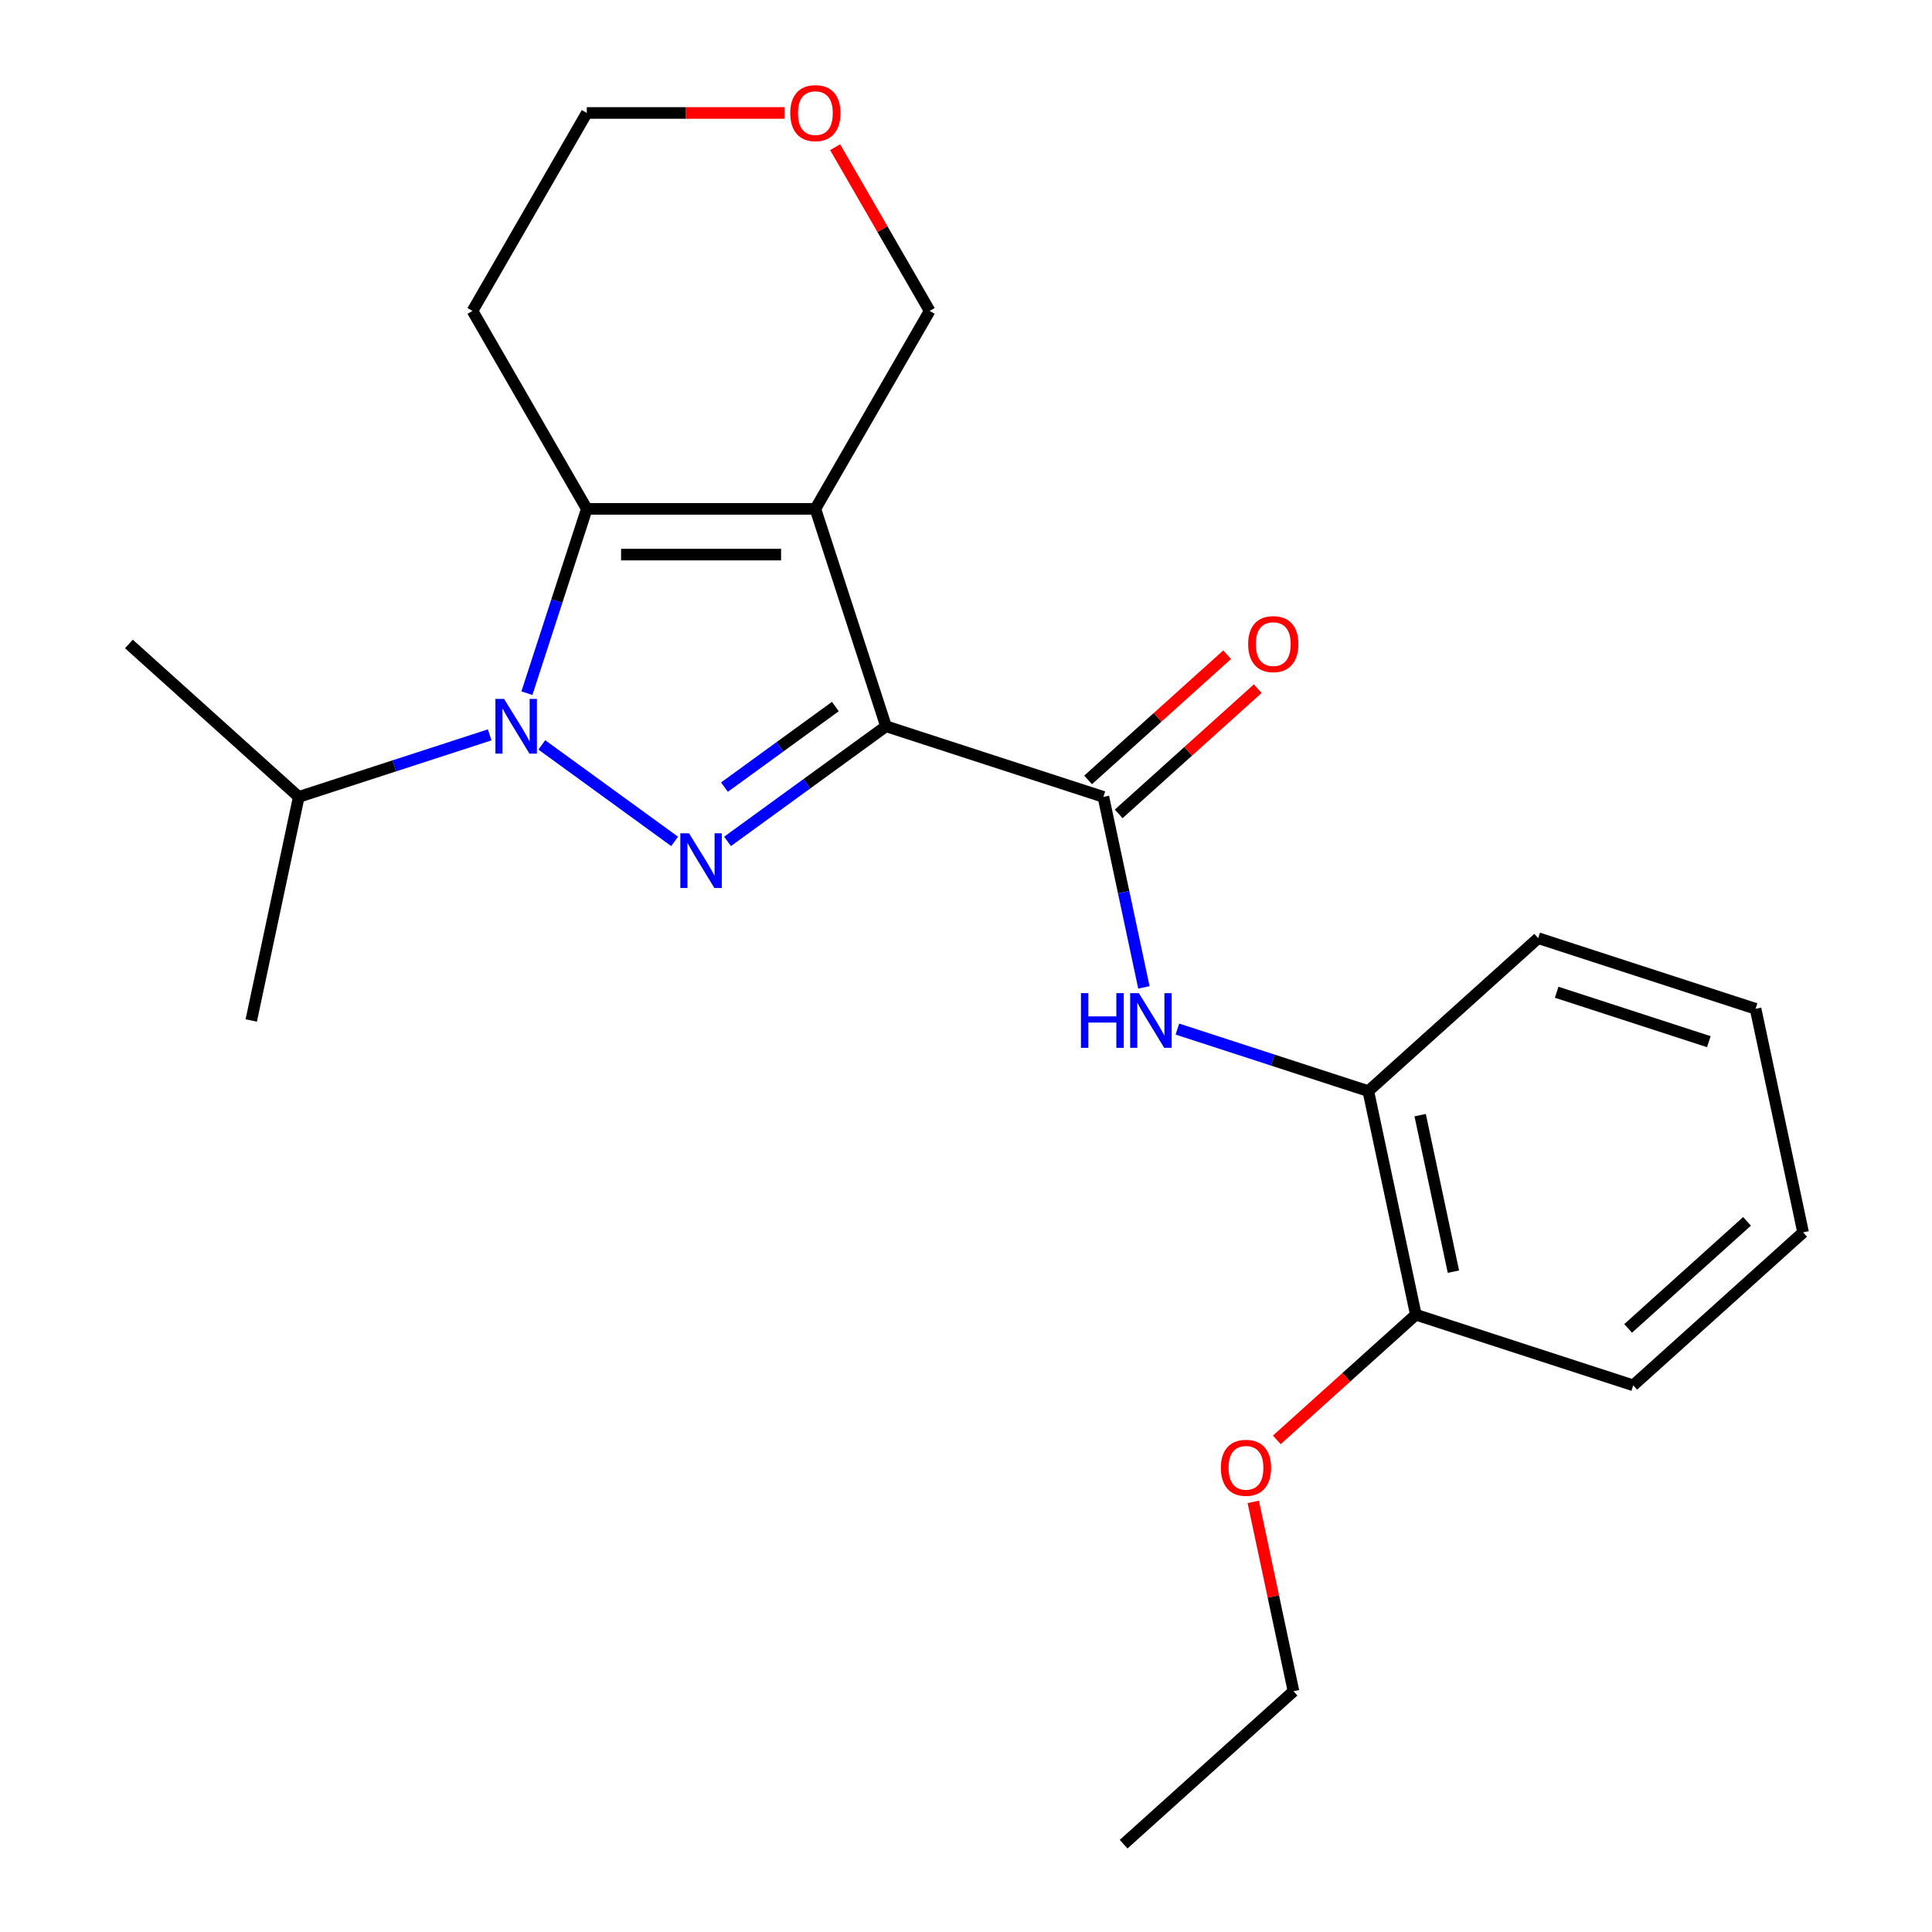 <?xml version='1.0' encoding='iso-8859-1'?>
<svg version='1.1' baseProfile='full'
              xmlns='http://www.w3.org/2000/svg'
                      xmlns:rdkit='http://www.rdkit.org/xml'
                      xmlns:xlink='http://www.w3.org/1999/xlink'
                  xml:space='preserve'
width='1000px' height='1000px' viewBox='0 0 1000 1000'>
<!-- END OF HEADER -->
<rect style='opacity:1.0;fill:#FFFFFF;stroke:none' width='1000' height='1000' x='0' y='0'> </rect>
<path class='bond-0' d='M 458.597,375.913 L 422.036,263.392' style='fill:none;fill-rule:evenodd;stroke:#000000;stroke-width:6px;stroke-linecap:butt;stroke-linejoin:miter;stroke-opacity:1' />
<path class='bond-1' d='M 458.597,375.913 L 417.587,405.708' style='fill:none;fill-rule:evenodd;stroke:#000000;stroke-width:6px;stroke-linecap:butt;stroke-linejoin:miter;stroke-opacity:1' />
<path class='bond-1' d='M 417.587,405.708 L 376.578,435.503' style='fill:none;fill-rule:evenodd;stroke:#0000FF;stroke-width:6px;stroke-linecap:butt;stroke-linejoin:miter;stroke-opacity:1' />
<path class='bond-1' d='M 432.385,365.709 L 403.679,386.565' style='fill:none;fill-rule:evenodd;stroke:#000000;stroke-width:6px;stroke-linecap:butt;stroke-linejoin:miter;stroke-opacity:1' />
<path class='bond-1' d='M 403.679,386.565 L 374.973,407.422' style='fill:none;fill-rule:evenodd;stroke:#0000FF;stroke-width:6px;stroke-linecap:butt;stroke-linejoin:miter;stroke-opacity:1' />
<path class='bond-4' d='M 458.597,375.913 L 571.118,412.474' style='fill:none;fill-rule:evenodd;stroke:#000000;stroke-width:6px;stroke-linecap:butt;stroke-linejoin:miter;stroke-opacity:1' />
<path class='bond-3' d='M 422.036,263.392 L 303.724,263.392' style='fill:none;fill-rule:evenodd;stroke:#000000;stroke-width:6px;stroke-linecap:butt;stroke-linejoin:miter;stroke-opacity:1' />
<path class='bond-3' d='M 404.29,287.055 L 321.471,287.055' style='fill:none;fill-rule:evenodd;stroke:#000000;stroke-width:6px;stroke-linecap:butt;stroke-linejoin:miter;stroke-opacity:1' />
<path class='bond-9' d='M 422.036,263.392 L 481.192,160.931' style='fill:none;fill-rule:evenodd;stroke:#000000;stroke-width:6px;stroke-linecap:butt;stroke-linejoin:miter;stroke-opacity:1' />
<path class='bond-2' d='M 349.183,435.503 L 280.439,385.558' style='fill:none;fill-rule:evenodd;stroke:#0000FF;stroke-width:6px;stroke-linecap:butt;stroke-linejoin:miter;stroke-opacity:1' />
<path class='bond-8' d='M 253.466,380.364 L 204.055,396.419' style='fill:none;fill-rule:evenodd;stroke:#0000FF;stroke-width:6px;stroke-linecap:butt;stroke-linejoin:miter;stroke-opacity:1' />
<path class='bond-8' d='M 204.055,396.419 L 154.643,412.474' style='fill:none;fill-rule:evenodd;stroke:#000000;stroke-width:6px;stroke-linecap:butt;stroke-linejoin:miter;stroke-opacity:1' />
<path class='bond-23' d='M 272.726,358.796 L 288.225,311.094' style='fill:none;fill-rule:evenodd;stroke:#0000FF;stroke-width:6px;stroke-linecap:butt;stroke-linejoin:miter;stroke-opacity:1' />
<path class='bond-23' d='M 288.225,311.094 L 303.724,263.392' style='fill:none;fill-rule:evenodd;stroke:#000000;stroke-width:6px;stroke-linecap:butt;stroke-linejoin:miter;stroke-opacity:1' />
<path class='bond-10' d='M 303.724,263.392 L 244.569,160.931' style='fill:none;fill-rule:evenodd;stroke:#000000;stroke-width:6px;stroke-linecap:butt;stroke-linejoin:miter;stroke-opacity:1' />
<path class='bond-5' d='M 571.118,412.474 L 581.598,461.778' style='fill:none;fill-rule:evenodd;stroke:#000000;stroke-width:6px;stroke-linecap:butt;stroke-linejoin:miter;stroke-opacity:1' />
<path class='bond-5' d='M 581.598,461.778 L 592.078,511.082' style='fill:none;fill-rule:evenodd;stroke:#0000FF;stroke-width:6px;stroke-linecap:butt;stroke-linejoin:miter;stroke-opacity:1' />
<path class='bond-7' d='M 579.034,421.266 L 615.017,388.867' style='fill:none;fill-rule:evenodd;stroke:#000000;stroke-width:6px;stroke-linecap:butt;stroke-linejoin:miter;stroke-opacity:1' />
<path class='bond-7' d='M 615.017,388.867 L 650.999,356.468' style='fill:none;fill-rule:evenodd;stroke:#FF0000;stroke-width:6px;stroke-linecap:butt;stroke-linejoin:miter;stroke-opacity:1' />
<path class='bond-7' d='M 563.201,403.681 L 599.184,371.283' style='fill:none;fill-rule:evenodd;stroke:#000000;stroke-width:6px;stroke-linecap:butt;stroke-linejoin:miter;stroke-opacity:1' />
<path class='bond-7' d='M 599.184,371.283 L 635.166,338.884' style='fill:none;fill-rule:evenodd;stroke:#FF0000;stroke-width:6px;stroke-linecap:butt;stroke-linejoin:miter;stroke-opacity:1' />
<path class='bond-6' d='M 609.414,532.651 L 658.826,548.706' style='fill:none;fill-rule:evenodd;stroke:#0000FF;stroke-width:6px;stroke-linecap:butt;stroke-linejoin:miter;stroke-opacity:1' />
<path class='bond-6' d='M 658.826,548.706 L 708.237,564.761' style='fill:none;fill-rule:evenodd;stroke:#000000;stroke-width:6px;stroke-linecap:butt;stroke-linejoin:miter;stroke-opacity:1' />
<path class='bond-11' d='M 708.237,564.761 L 732.836,680.487' style='fill:none;fill-rule:evenodd;stroke:#000000;stroke-width:6px;stroke-linecap:butt;stroke-linejoin:miter;stroke-opacity:1' />
<path class='bond-11' d='M 735.073,577.2 L 752.291,658.208' style='fill:none;fill-rule:evenodd;stroke:#000000;stroke-width:6px;stroke-linecap:butt;stroke-linejoin:miter;stroke-opacity:1' />
<path class='bond-15' d='M 708.237,564.761 L 796.16,485.594' style='fill:none;fill-rule:evenodd;stroke:#000000;stroke-width:6px;stroke-linecap:butt;stroke-linejoin:miter;stroke-opacity:1' />
<path class='bond-17' d='M 154.643,412.474 L 130.044,528.2' style='fill:none;fill-rule:evenodd;stroke:#000000;stroke-width:6px;stroke-linecap:butt;stroke-linejoin:miter;stroke-opacity:1' />
<path class='bond-18' d='M 154.643,412.474 L 66.72,333.308' style='fill:none;fill-rule:evenodd;stroke:#000000;stroke-width:6px;stroke-linecap:butt;stroke-linejoin:miter;stroke-opacity:1' />
<path class='bond-12' d='M 481.192,160.931 L 456.729,118.56' style='fill:none;fill-rule:evenodd;stroke:#000000;stroke-width:6px;stroke-linecap:butt;stroke-linejoin:miter;stroke-opacity:1' />
<path class='bond-12' d='M 456.729,118.56 L 432.266,76.188' style='fill:none;fill-rule:evenodd;stroke:#FF0000;stroke-width:6px;stroke-linecap:butt;stroke-linejoin:miter;stroke-opacity:1' />
<path class='bond-24' d='M 244.569,160.931 L 303.724,58.47' style='fill:none;fill-rule:evenodd;stroke:#000000;stroke-width:6px;stroke-linecap:butt;stroke-linejoin:miter;stroke-opacity:1' />
<path class='bond-13' d='M 732.836,680.487 L 696.853,712.886' style='fill:none;fill-rule:evenodd;stroke:#000000;stroke-width:6px;stroke-linecap:butt;stroke-linejoin:miter;stroke-opacity:1' />
<path class='bond-13' d='M 696.853,712.886 L 660.871,745.285' style='fill:none;fill-rule:evenodd;stroke:#FF0000;stroke-width:6px;stroke-linecap:butt;stroke-linejoin:miter;stroke-opacity:1' />
<path class='bond-16' d='M 732.836,680.487 L 845.357,717.047' style='fill:none;fill-rule:evenodd;stroke:#000000;stroke-width:6px;stroke-linecap:butt;stroke-linejoin:miter;stroke-opacity:1' />
<path class='bond-14' d='M 406.078,58.47 L 354.901,58.47' style='fill:none;fill-rule:evenodd;stroke:#FF0000;stroke-width:6px;stroke-linecap:butt;stroke-linejoin:miter;stroke-opacity:1' />
<path class='bond-14' d='M 354.901,58.47 L 303.724,58.47' style='fill:none;fill-rule:evenodd;stroke:#000000;stroke-width:6px;stroke-linecap:butt;stroke-linejoin:miter;stroke-opacity:1' />
<path class='bond-19' d='M 648.679,777.371 L 659.095,826.375' style='fill:none;fill-rule:evenodd;stroke:#FF0000;stroke-width:6px;stroke-linecap:butt;stroke-linejoin:miter;stroke-opacity:1' />
<path class='bond-19' d='M 659.095,826.375 L 669.511,875.379' style='fill:none;fill-rule:evenodd;stroke:#000000;stroke-width:6px;stroke-linecap:butt;stroke-linejoin:miter;stroke-opacity:1' />
<path class='bond-21' d='M 796.16,485.594 L 908.682,522.155' style='fill:none;fill-rule:evenodd;stroke:#000000;stroke-width:6px;stroke-linecap:butt;stroke-linejoin:miter;stroke-opacity:1' />
<path class='bond-21' d='M 805.726,513.583 L 884.491,539.175' style='fill:none;fill-rule:evenodd;stroke:#000000;stroke-width:6px;stroke-linecap:butt;stroke-linejoin:miter;stroke-opacity:1' />
<path class='bond-25' d='M 845.357,717.047 L 933.28,637.881' style='fill:none;fill-rule:evenodd;stroke:#000000;stroke-width:6px;stroke-linecap:butt;stroke-linejoin:miter;stroke-opacity:1' />
<path class='bond-25' d='M 842.712,687.588 L 904.258,632.172' style='fill:none;fill-rule:evenodd;stroke:#000000;stroke-width:6px;stroke-linecap:butt;stroke-linejoin:miter;stroke-opacity:1' />
<path class='bond-20' d='M 669.511,875.379 L 581.589,954.545' style='fill:none;fill-rule:evenodd;stroke:#000000;stroke-width:6px;stroke-linecap:butt;stroke-linejoin:miter;stroke-opacity:1' />
<path class='bond-22' d='M 908.682,522.155 L 933.28,637.881' style='fill:none;fill-rule:evenodd;stroke:#000000;stroke-width:6px;stroke-linecap:butt;stroke-linejoin:miter;stroke-opacity:1' />
<path  class='atom-2' d='M 356.62 431.295
L 365.9 446.295
Q 366.82 447.775, 368.3 450.455
Q 369.78 453.135, 369.86 453.295
L 369.86 431.295
L 373.62 431.295
L 373.62 459.615
L 369.74 459.615
L 359.78 443.215
Q 358.62 441.295, 357.38 439.095
Q 356.18 436.895, 355.82 436.215
L 355.82 459.615
L 352.14 459.615
L 352.14 431.295
L 356.62 431.295
' fill='#0000FF'/>
<path  class='atom-3' d='M 260.904 361.753
L 270.184 376.753
Q 271.104 378.233, 272.584 380.913
Q 274.064 383.593, 274.144 383.753
L 274.144 361.753
L 277.904 361.753
L 277.904 390.073
L 274.024 390.073
L 264.064 373.673
Q 262.904 371.753, 261.664 369.553
Q 260.464 367.353, 260.104 366.673
L 260.104 390.073
L 256.424 390.073
L 256.424 361.753
L 260.904 361.753
' fill='#0000FF'/>
<path  class='atom-6' d='M 559.496 514.04
L 563.336 514.04
L 563.336 526.08
L 577.816 526.08
L 577.816 514.04
L 581.656 514.04
L 581.656 542.36
L 577.816 542.36
L 577.816 529.28
L 563.336 529.28
L 563.336 542.36
L 559.496 542.36
L 559.496 514.04
' fill='#0000FF'/>
<path  class='atom-6' d='M 589.456 514.04
L 598.736 529.04
Q 599.656 530.52, 601.136 533.2
Q 602.616 535.88, 602.696 536.04
L 602.696 514.04
L 606.456 514.04
L 606.456 542.36
L 602.576 542.36
L 592.616 525.96
Q 591.456 524.04, 590.216 521.84
Q 589.016 519.64, 588.656 518.96
L 588.656 542.36
L 584.976 542.36
L 584.976 514.04
L 589.456 514.04
' fill='#0000FF'/>
<path  class='atom-8' d='M 646.041 333.388
Q 646.041 326.588, 649.401 322.788
Q 652.761 318.988, 659.041 318.988
Q 665.321 318.988, 668.681 322.788
Q 672.041 326.588, 672.041 333.388
Q 672.041 340.268, 668.641 344.188
Q 665.241 348.068, 659.041 348.068
Q 652.801 348.068, 649.401 344.188
Q 646.041 340.308, 646.041 333.388
M 659.041 344.868
Q 663.361 344.868, 665.681 341.988
Q 668.041 339.068, 668.041 333.388
Q 668.041 327.828, 665.681 325.028
Q 663.361 322.188, 659.041 322.188
Q 654.721 322.188, 652.361 324.988
Q 650.041 327.788, 650.041 333.388
Q 650.041 339.108, 652.361 341.988
Q 654.721 344.868, 659.041 344.868
' fill='#FF0000'/>
<path  class='atom-13' d='M 409.036 58.55
Q 409.036 51.75, 412.396 47.95
Q 415.756 44.15, 422.036 44.15
Q 428.316 44.15, 431.676 47.95
Q 435.036 51.75, 435.036 58.55
Q 435.036 65.43, 431.636 69.35
Q 428.236 73.23, 422.036 73.23
Q 415.796 73.23, 412.396 69.35
Q 409.036 65.47, 409.036 58.55
M 422.036 70.03
Q 426.356 70.03, 428.676 67.15
Q 431.036 64.23, 431.036 58.55
Q 431.036 52.99, 428.676 50.19
Q 426.356 47.35, 422.036 47.35
Q 417.716 47.35, 415.356 50.15
Q 413.036 52.95, 413.036 58.55
Q 413.036 64.27, 415.356 67.15
Q 417.716 70.03, 422.036 70.03
' fill='#FF0000'/>
<path  class='atom-14' d='M 631.913 759.733
Q 631.913 752.933, 635.273 749.133
Q 638.633 745.333, 644.913 745.333
Q 651.193 745.333, 654.553 749.133
Q 657.913 752.933, 657.913 759.733
Q 657.913 766.613, 654.513 770.533
Q 651.113 774.413, 644.913 774.413
Q 638.673 774.413, 635.273 770.533
Q 631.913 766.653, 631.913 759.733
M 644.913 771.213
Q 649.233 771.213, 651.553 768.333
Q 653.913 765.413, 653.913 759.733
Q 653.913 754.173, 651.553 751.373
Q 649.233 748.533, 644.913 748.533
Q 640.593 748.533, 638.233 751.333
Q 635.913 754.133, 635.913 759.733
Q 635.913 765.453, 638.233 768.333
Q 640.593 771.213, 644.913 771.213
' fill='#FF0000'/>
</svg>
